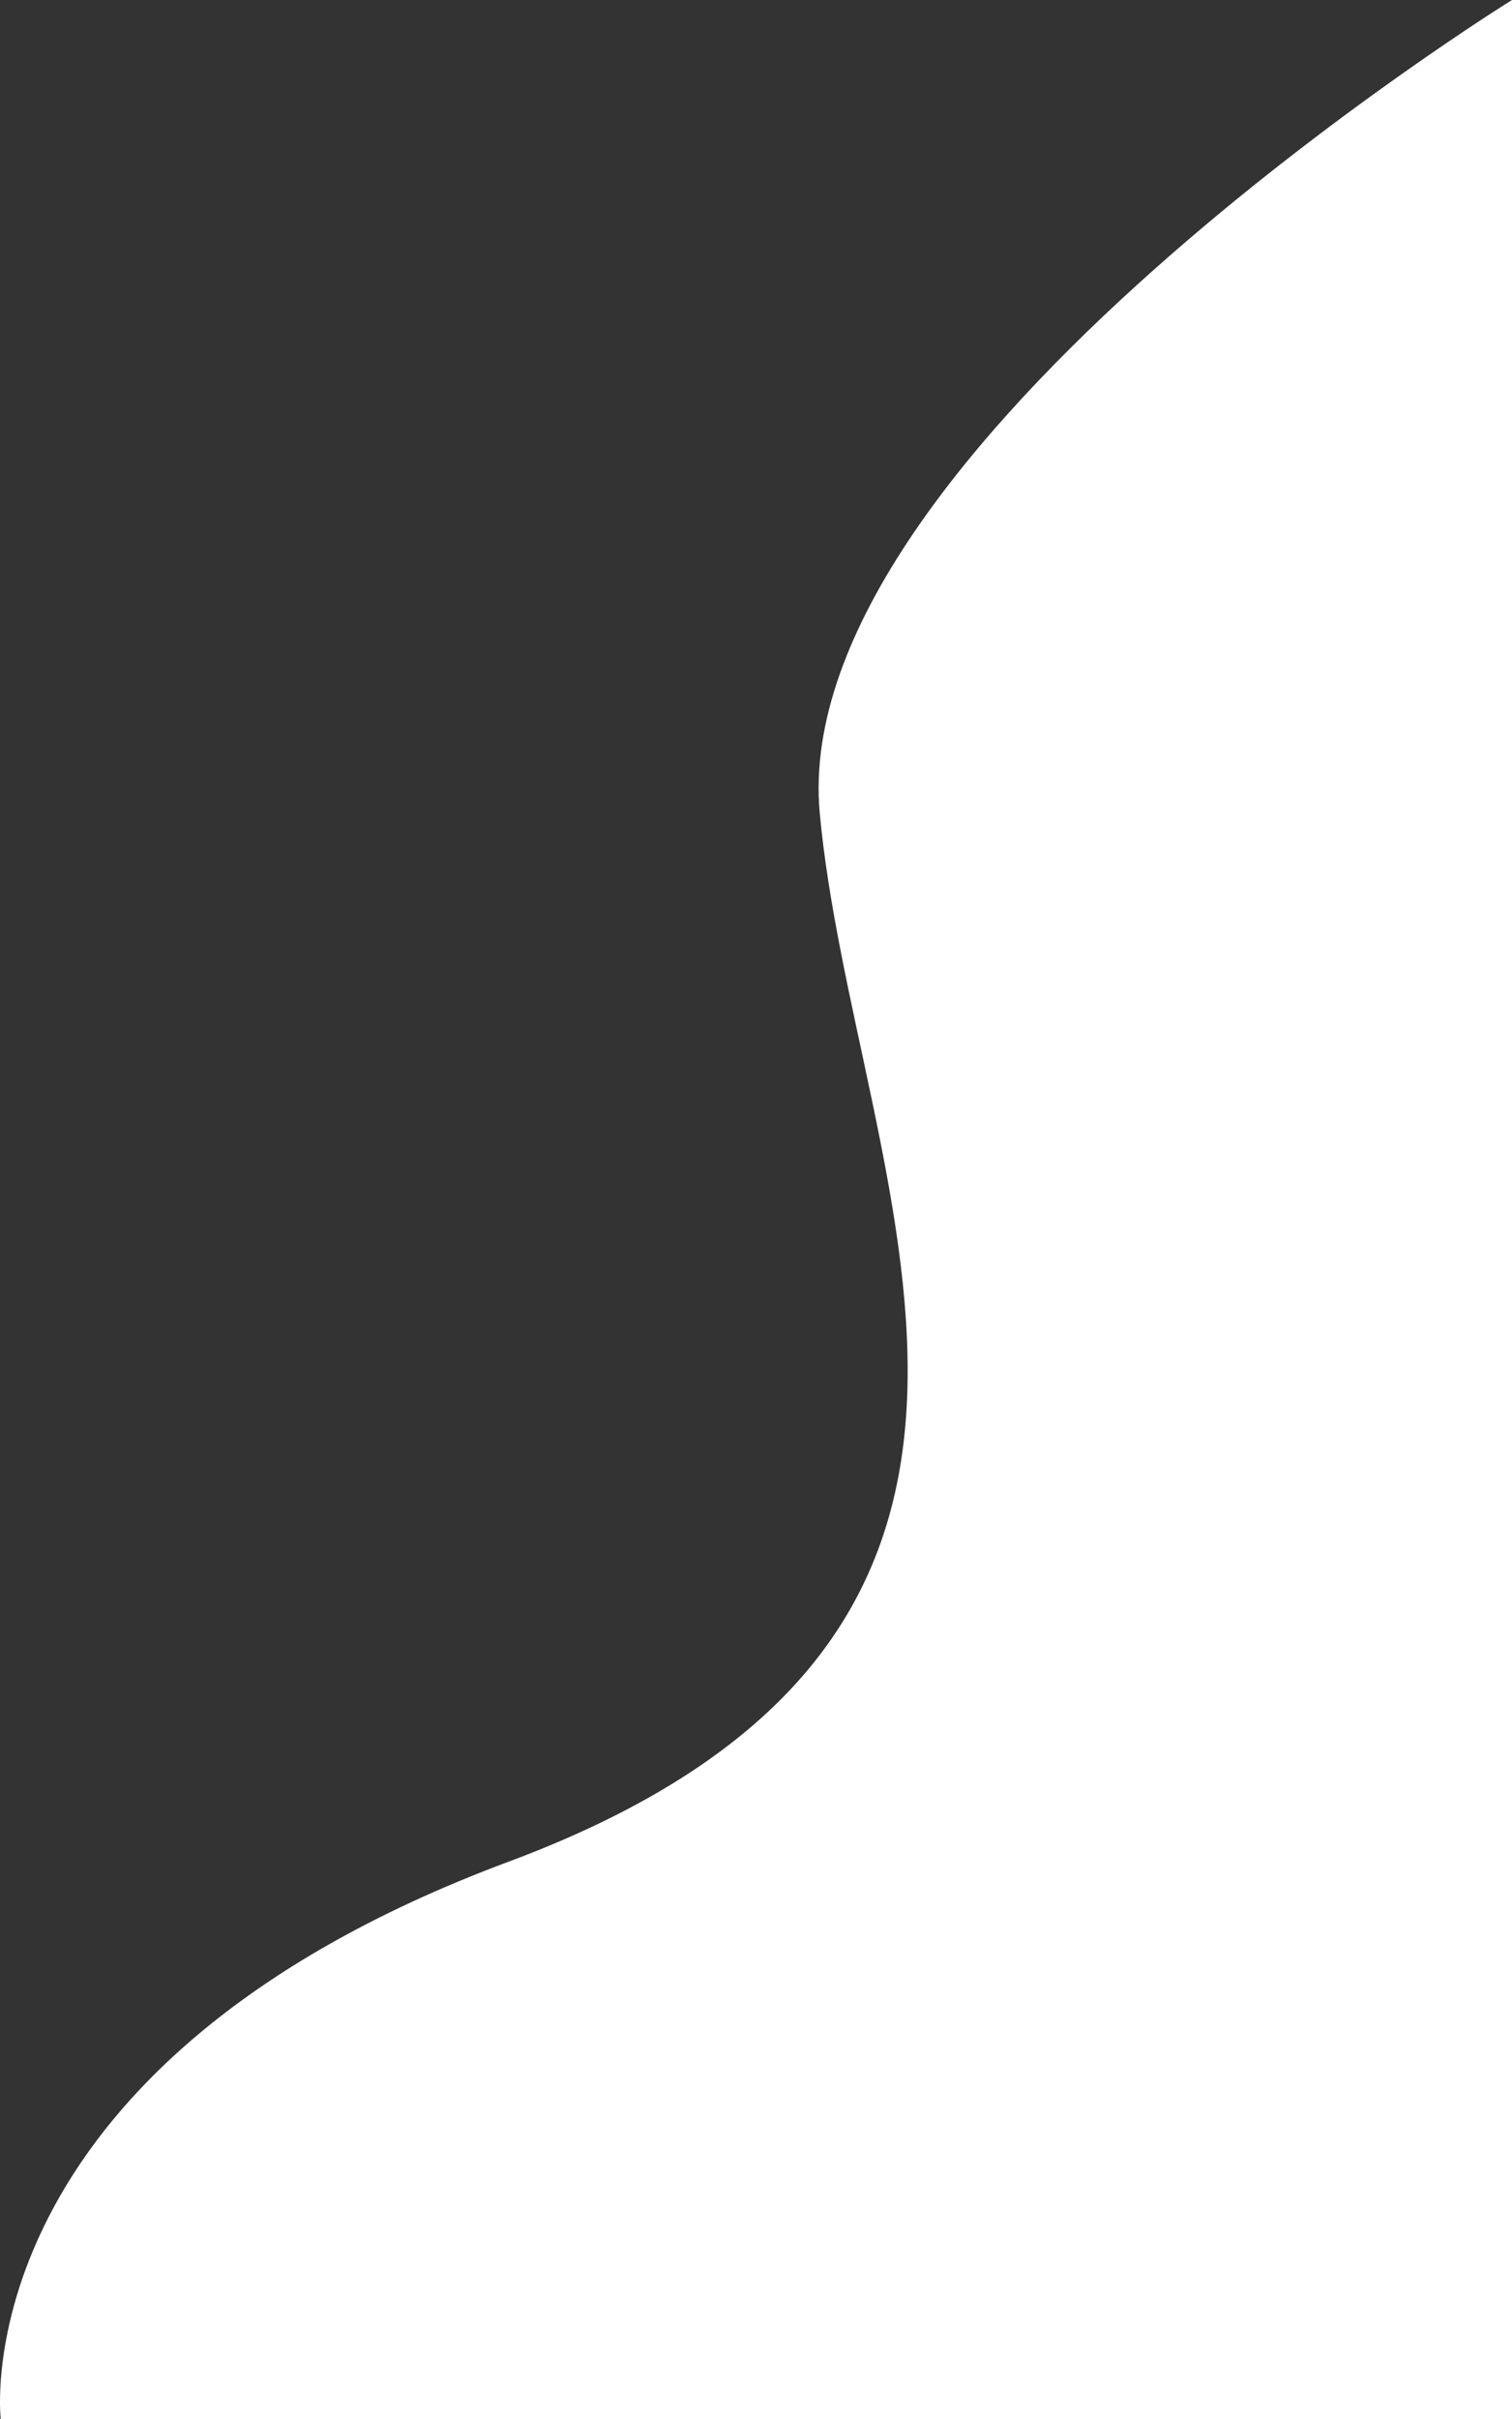 <svg xmlns="http://www.w3.org/2000/svg" width="269.803" height="431.369" viewBox="0 0 269.803 431.369">
  <rect x="0" y="0" width="269.803" height="431.369" fill="#333333" stroke="none"/>
  <path id="Path_524" data-name="Path 524" d="M406.294,519.818s-7.438-62.888,90.586-99.372c109.758-40.851,61.6-121.441,55.561-187.01C546.471,168.61,675.968,88.449,675.968,88.449V519.818Z" transform="translate(-406.165 -88.449)" fill="#fff"/>
</svg>